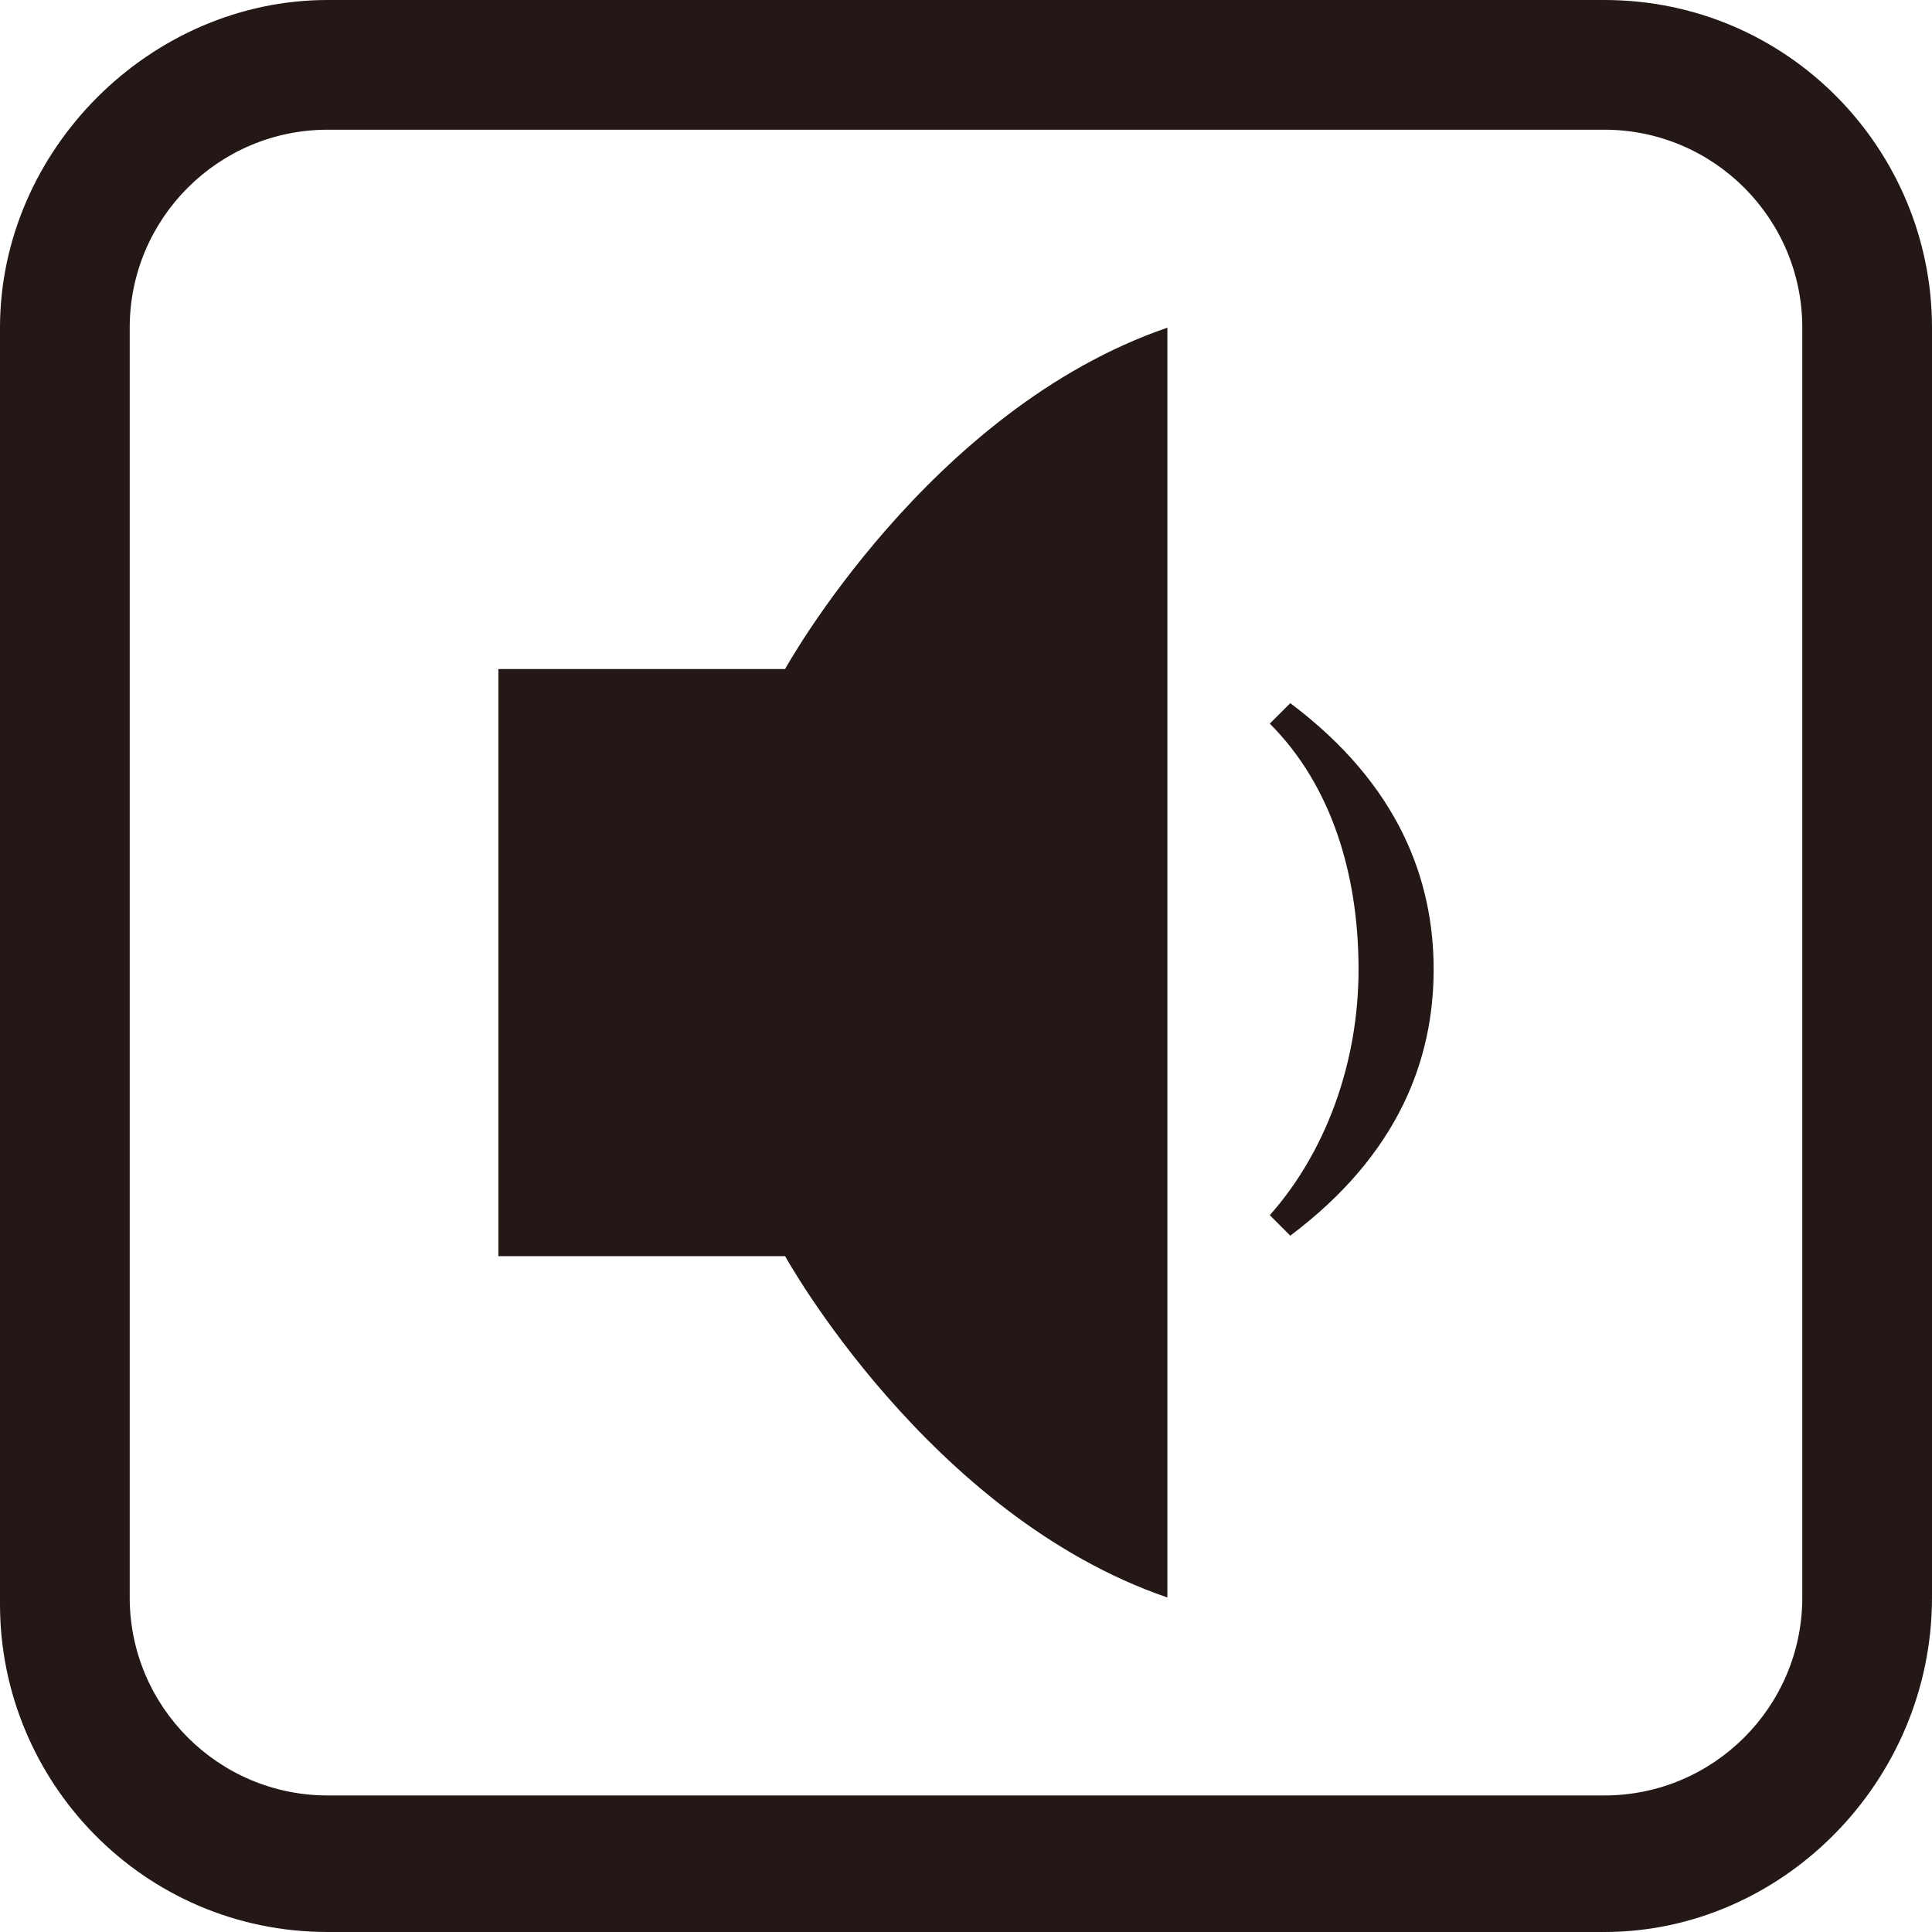 <?xml version="1.0" encoding="utf-8"?>
<!-- Generator: Adobe Illustrator 26.0.2, SVG Export Plug-In . SVG Version: 6.00 Build 0)  -->
<svg version="1.2" baseProfile="tiny" xmlns="http://www.w3.org/2000/svg" xmlns:xlink="http://www.w3.org/1999/xlink" x="0px"
	 y="0px" viewBox="0 0 28.3 28.3" overflow="visible" xml:space="preserve">
<g id="レイヤー_1">
</g>
<g id="線">
</g>
<g id="印字と線">
	<g>
		<path fill-rule="evenodd" fill="#231815" d="M7.3,9.8l4.2,0c0,0,2.1-3.8,5.6-5v18.6c-3.5-1.2-5.6-5-5.6-5l-4.2,0V9.8z"/>
		<path fill="#231815" d="M21,14.2c0-1.3-0.5-2.7-2.1-3.9l-0.3,0.3c0.9,0.9,1.3,2.2,1.3,3.6c0,1.4-0.5,2.7-1.3,3.6l0.3,0.3
			C20.5,16.9,21,15.5,21,14.2z"/>
	</g>
	<path fill="#231815" d="M23.5,28.3H4.8c-2.7,0-4.8-2.2-4.8-4.8V4.8C0,2.2,2.2,0,4.8,0h18.7c2.7,0,4.8,2.2,4.8,4.8v18.6
		C28.3,26.1,26.1,28.3,23.5,28.3z M4.8,1.9c-1.6,0-2.9,1.3-2.9,2.9v18.6c0,1.6,1.3,2.9,2.9,2.9h18.7c1.6,0,2.9-1.3,2.9-2.9V4.8
		c0-1.6-1.3-2.9-2.9-2.9H4.8z"/>
</g>
</svg>
